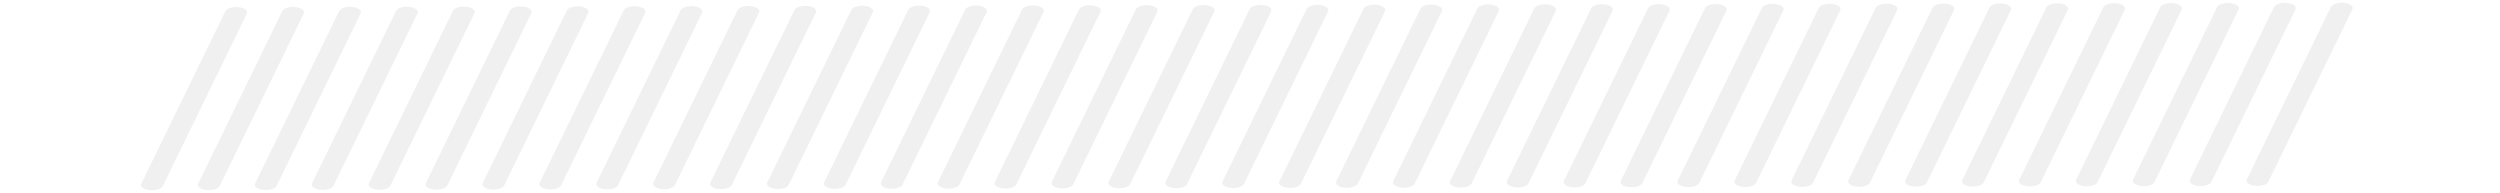 <svg width="389" height="30" viewBox="0 0 389 30" fill="none" xmlns="http://www.w3.org/2000/svg">
<g clip-path="url(#clip0_101_1423)">
<path d="M37.137 1.117C36.215 1.013 35.293 1.288 35.076 1.733L21.982 28.592C21.766 29.037 22.337 29.482 23.258 29.586C23.719 29.639 24.18 29.596 24.553 29.485C24.926 29.373 25.21 29.193 25.319 28.971L38.413 2.111C38.629 1.667 38.058 1.222 37.137 1.117Z" fill="black" fill-opacity="0.06"/>
</g>
<g clip-path="url(#clip1_101_1423)">
<path d="M45.992 1.1C45.071 0.995 44.148 1.271 43.932 1.715L30.838 28.575C30.621 29.019 31.192 29.464 32.114 29.569C32.575 29.621 33.035 29.578 33.408 29.467C33.781 29.356 34.066 29.176 34.174 28.953L47.268 2.094C47.485 1.649 46.914 1.204 45.992 1.1Z" fill="black" fill-opacity="0.06"/>
</g>
<g clip-path="url(#clip2_101_1423)">
<path d="M54.848 1.08C53.926 0.976 53.004 1.251 52.787 1.696L39.693 28.555C39.477 29 40.048 29.445 40.969 29.549C41.43 29.602 41.891 29.559 42.264 29.448C42.637 29.336 42.921 29.156 43.03 28.934L56.124 2.074C56.34 1.63 55.769 1.185 54.848 1.08Z" fill="black" fill-opacity="0.06"/>
</g>
<g clip-path="url(#clip3_101_1423)">
<path d="M63.699 1.062C62.778 0.958 61.855 1.234 61.639 1.678L48.545 28.538C48.328 28.982 48.9 29.427 49.821 29.532C50.282 29.584 50.742 29.541 51.115 29.43C51.488 29.319 51.773 29.139 51.881 28.916L64.975 2.057C65.192 1.612 64.621 1.167 63.699 1.062Z" fill="black" fill-opacity="0.06"/>
</g>
<g clip-path="url(#clip4_101_1423)">
<path d="M72.555 1.045C71.633 0.94 70.711 1.216 70.494 1.66L57.4 28.52C57.184 28.965 57.755 29.41 58.676 29.514C59.137 29.567 59.598 29.524 59.971 29.412C60.344 29.301 60.628 29.121 60.737 28.899L73.831 2.039C74.047 1.595 73.476 1.149 72.555 1.045Z" fill="black" fill-opacity="0.06"/>
</g>
<g clip-path="url(#clip5_101_1423)">
<path d="M81.41 1.025C80.489 0.921 79.566 1.196 79.35 1.641L66.256 28.501C66.039 28.945 66.61 29.39 67.532 29.495C67.992 29.547 68.453 29.504 68.826 29.393C69.199 29.281 69.484 29.101 69.592 28.879L82.686 2.019C82.903 1.575 82.332 1.13 81.41 1.025Z" fill="black" fill-opacity="0.06"/>
</g>
<g clip-path="url(#clip6_101_1423)">
<path d="M90.266 1.008C89.344 0.903 88.422 1.179 88.205 1.623L75.111 28.483C74.895 28.927 75.466 29.373 76.387 29.477C76.848 29.529 77.309 29.487 77.682 29.375C78.055 29.264 78.339 29.084 78.448 28.861L91.542 2.002C91.758 1.557 91.187 1.112 90.266 1.008Z" fill="black" fill-opacity="0.06"/>
</g>
<g clip-path="url(#clip7_101_1423)">
<path d="M99.119 0.99C98.198 0.886 97.275 1.161 97.059 1.606L83.965 28.465C83.748 28.91 84.319 29.355 85.241 29.459C85.701 29.512 86.162 29.469 86.535 29.358C86.908 29.246 87.193 29.066 87.301 28.844L100.395 1.984C100.612 1.54 100.041 1.095 99.119 0.99Z" fill="black" fill-opacity="0.06"/>
</g>
<g clip-path="url(#clip8_101_1423)">
<path d="M107.975 0.973C107.053 0.868 106.131 1.144 105.914 1.588L92.82 28.448C92.604 28.892 93.175 29.337 94.096 29.442C94.557 29.494 95.018 29.451 95.391 29.34C95.763 29.229 96.048 29.049 96.157 28.826L109.251 1.967C109.467 1.522 108.896 1.077 107.975 0.973Z" fill="black" fill-opacity="0.06"/>
</g>
<g clip-path="url(#clip9_101_1423)">
<path d="M116.828 0.953C115.907 0.849 114.984 1.124 114.768 1.569L101.674 28.428C101.457 28.873 102.028 29.318 102.95 29.422C103.41 29.475 103.871 29.432 104.244 29.32C104.617 29.209 104.902 29.029 105.01 28.807L118.104 1.947C118.321 1.503 117.75 1.058 116.828 0.953Z" fill="black" fill-opacity="0.06"/>
</g>
<g clip-path="url(#clip10_101_1423)">
<path d="M125.684 0.934C124.762 0.829 123.84 1.105 123.623 1.549L110.529 28.409C110.313 28.853 110.884 29.298 111.805 29.403C112.266 29.455 112.727 29.412 113.1 29.301C113.473 29.19 113.757 29.01 113.866 28.787L126.96 1.928C127.176 1.483 126.605 1.038 125.684 0.934Z" fill="black" fill-opacity="0.06"/>
</g>
<g clip-path="url(#clip11_101_1423)">
<path d="M134.537 0.916C133.616 0.811 132.693 1.087 132.477 1.532L119.383 28.391C119.166 28.836 119.737 29.281 120.659 29.385C121.119 29.438 121.58 29.395 121.953 29.283C122.326 29.172 122.611 28.992 122.719 28.77L135.813 1.91C136.03 1.466 135.459 1.021 134.537 0.916Z" fill="black" fill-opacity="0.06"/>
</g>
<g clip-path="url(#clip12_101_1423)">
<path d="M143.393 0.898C142.471 0.794 141.549 1.069 141.332 1.514L128.238 28.374C128.022 28.818 128.593 29.263 129.514 29.368C129.975 29.42 130.436 29.377 130.809 29.266C131.182 29.154 131.466 28.974 131.575 28.752L144.669 1.892C144.885 1.448 144.314 1.003 143.393 0.898Z" fill="black" fill-opacity="0.06"/>
</g>
<g clip-path="url(#clip13_101_1423)">
<path d="M152.248 0.881C151.327 0.776 150.404 1.052 150.188 1.496L137.094 28.356C136.877 28.801 137.448 29.246 138.37 29.35C138.83 29.402 139.291 29.36 139.664 29.248C140.037 29.137 140.322 28.957 140.43 28.735L153.524 1.875C153.741 1.43 153.17 0.985 152.248 0.881Z" fill="black" fill-opacity="0.06"/>
</g>
<g clip-path="url(#clip14_101_1423)">
<path d="M161.102 0.863C160.18 0.759 159.258 1.034 159.041 1.479L145.947 28.338C145.731 28.783 146.302 29.228 147.223 29.332C147.684 29.385 148.145 29.342 148.518 29.231C148.89 29.119 149.175 28.939 149.284 28.717L162.378 1.857C162.594 1.413 162.023 0.968 161.102 0.863Z" fill="black" fill-opacity="0.06"/>
</g>
<g clip-path="url(#clip15_101_1423)">
<path d="M169.957 0.844C169.036 0.739 168.113 1.015 167.897 1.459L154.803 28.319C154.586 28.764 155.157 29.209 156.079 29.313C156.539 29.365 157 29.323 157.373 29.211C157.746 29.1 158.031 28.92 158.139 28.698L171.233 1.838C171.45 1.393 170.879 0.948 169.957 0.844Z" fill="black" fill-opacity="0.06"/>
</g>
<g clip-path="url(#clip16_101_1423)">
<path d="M178.811 0.826C177.889 0.722 176.967 0.997 176.75 1.442L163.656 28.301C163.44 28.746 164.011 29.191 164.932 29.295C165.393 29.348 165.854 29.305 166.227 29.194C166.599 29.082 166.884 28.902 166.993 28.68L180.087 1.82C180.303 1.376 179.732 0.931 178.811 0.826Z" fill="black" fill-opacity="0.06"/>
</g>
<g clip-path="url(#clip17_101_1423)">
<path d="M187.666 0.807C186.745 0.702 185.822 0.978 185.606 1.422L172.512 28.282C172.295 28.726 172.866 29.171 173.788 29.276C174.248 29.328 174.709 29.285 175.082 29.174C175.455 29.063 175.74 28.883 175.848 28.66L188.942 1.801C189.159 1.356 188.588 0.911 187.666 0.807Z" fill="black" fill-opacity="0.06"/>
</g>
<g clip-path="url(#clip18_101_1423)">
<path d="M196.52 0.791C195.598 0.686 194.676 0.962 194.459 1.407L181.365 28.266C181.149 28.711 181.72 29.156 182.641 29.26C183.102 29.313 183.563 29.27 183.936 29.158C184.308 29.047 184.593 28.867 184.702 28.645L197.796 1.785C198.012 1.341 197.441 0.896 196.52 0.791Z" fill="black" fill-opacity="0.06"/>
</g>
<g clip-path="url(#clip19_101_1423)">
<path d="M205.375 0.771C204.454 0.667 203.531 0.943 203.315 1.387L190.221 28.247C190.004 28.691 190.575 29.136 191.497 29.241C191.957 29.293 192.418 29.25 192.791 29.139C193.164 29.027 193.449 28.847 193.557 28.625L206.651 1.766C206.868 1.321 206.297 0.876 205.375 0.771Z" fill="black" fill-opacity="0.06"/>
</g>
<g clip-path="url(#clip20_101_1423)">
<path d="M214.229 0.754C213.307 0.649 212.385 0.925 212.168 1.369L199.074 28.229C198.858 28.674 199.429 29.119 200.35 29.223C200.811 29.275 201.272 29.233 201.645 29.121C202.017 29.01 202.302 28.83 202.411 28.608L215.505 1.748C215.721 1.303 215.15 0.858 214.229 0.754Z" fill="black" fill-opacity="0.06"/>
</g>
<g clip-path="url(#clip21_101_1423)">
<path d="M223.086 0.736C222.165 0.632 221.242 0.907 221.025 1.352L207.932 28.212C207.715 28.656 208.286 29.101 209.208 29.206C209.668 29.258 210.129 29.215 210.502 29.104C210.875 28.992 211.16 28.812 211.268 28.59L224.362 1.73C224.579 1.286 224.007 0.841 223.086 0.736Z" fill="black" fill-opacity="0.06"/>
</g>
<g clip-path="url(#clip22_101_1423)">
<path d="M231.94 0.717C231.018 0.612 230.096 0.888 229.879 1.332L216.785 28.192C216.568 28.637 217.14 29.081 218.061 29.186C218.522 29.238 218.983 29.195 219.356 29.084C219.728 28.973 220.013 28.793 220.122 28.57L233.215 1.711C233.432 1.266 232.861 0.821 231.94 0.717Z" fill="black" fill-opacity="0.06"/>
</g>
<g clip-path="url(#clip23_101_1423)">
<path d="M240.795 0.699C239.874 0.595 238.951 0.87 238.734 1.315L225.641 28.174C225.424 28.619 225.995 29.064 226.917 29.169C227.377 29.221 227.838 29.178 228.211 29.067C228.584 28.955 228.869 28.775 228.977 28.553L242.071 1.693C242.288 1.249 241.716 0.804 240.795 0.699Z" fill="black" fill-opacity="0.06"/>
</g>
<g clip-path="url(#clip24_101_1423)">
<path d="M249.649 0.68C248.727 0.575 247.805 0.851 247.588 1.295L234.494 28.155C234.277 28.599 234.849 29.044 235.77 29.149C236.231 29.201 236.692 29.158 237.065 29.047C237.437 28.936 237.722 28.756 237.831 28.533L250.924 1.674C251.141 1.229 250.57 0.784 249.649 0.68Z" fill="black" fill-opacity="0.06"/>
</g>
<g clip-path="url(#clip25_101_1423)">
<path d="M258.502 0.664C257.581 0.56 256.658 0.835 256.442 1.28L243.348 28.139C243.131 28.584 243.702 29.029 244.624 29.133C245.084 29.186 245.545 29.143 245.918 29.031C246.291 28.92 246.576 28.74 246.684 28.518L259.778 1.658C259.995 1.214 259.423 0.769 258.502 0.664Z" fill="black" fill-opacity="0.06"/>
</g>
<g clip-path="url(#clip26_101_1423)">
<path d="M267.358 0.645C266.436 0.54 265.514 0.816 265.297 1.26L252.203 28.12C251.986 28.564 252.558 29.009 253.479 29.114C253.94 29.166 254.401 29.123 254.774 29.012C255.146 28.901 255.431 28.721 255.54 28.498L268.633 1.639C268.85 1.194 268.279 0.749 267.358 0.645Z" fill="black" fill-opacity="0.06"/>
</g>
<g clip-path="url(#clip27_101_1423)">
<path d="M276.213 0.627C275.292 0.522 274.369 0.798 274.152 1.242L261.059 28.102C260.842 28.547 261.413 28.992 262.334 29.096C262.795 29.148 263.256 29.106 263.629 28.994C264.002 28.883 264.287 28.703 264.395 28.481L277.489 1.621C277.706 1.177 277.134 0.731 276.213 0.627Z" fill="black" fill-opacity="0.06"/>
</g>
<g clip-path="url(#clip28_101_1423)">
<path d="M285.068 0.609C284.147 0.505 283.225 0.78 283.008 1.225L269.914 28.085C269.697 28.529 270.269 28.974 271.19 29.079C271.651 29.131 272.112 29.088 272.484 28.977C272.857 28.865 273.142 28.685 273.251 28.463L286.344 1.603C286.561 1.159 285.99 0.714 285.068 0.609Z" fill="black" fill-opacity="0.06"/>
</g>
<g clip-path="url(#clip29_101_1423)">
<path d="M293.922 0.59C293.001 0.485 292.078 0.761 291.861 1.205L278.768 28.065C278.551 28.51 279.122 28.955 280.043 29.059C280.504 29.111 280.965 29.069 281.338 28.957C281.711 28.846 281.996 28.666 282.104 28.444L295.198 1.584C295.415 1.139 294.843 0.694 293.922 0.59Z" fill="black" fill-opacity="0.06"/>
</g>
<g clip-path="url(#clip30_101_1423)">
<path d="M302.776 0.57C301.854 0.466 300.932 0.741 300.715 1.186L287.621 28.046C287.404 28.49 287.976 28.935 288.897 29.04C289.358 29.092 289.819 29.049 290.191 28.938C290.564 28.826 290.849 28.646 290.958 28.424L304.051 1.564C304.268 1.12 303.697 0.675 302.776 0.57Z" fill="black" fill-opacity="0.06"/>
</g>
<g clip-path="url(#clip31_101_1423)">
<path d="M311.631 0.555C310.71 0.45 309.787 0.726 309.57 1.17L296.477 28.03C296.26 28.474 296.831 28.919 297.752 29.024C298.213 29.076 298.674 29.033 299.047 28.922C299.42 28.811 299.705 28.631 299.813 28.408L312.907 1.549C313.124 1.104 312.552 0.659 311.631 0.555Z" fill="black" fill-opacity="0.06"/>
</g>
<g clip-path="url(#clip32_101_1423)">
<path d="M320.484 0.537C319.563 0.433 318.641 0.708 318.424 1.153L305.33 28.012C305.113 28.457 305.685 28.902 306.606 29.006C307.067 29.059 307.528 29.016 307.9 28.904C308.273 28.793 308.558 28.613 308.667 28.391L321.76 1.531C321.977 1.087 321.406 0.642 320.484 0.537Z" fill="black" fill-opacity="0.06"/>
</g>
<g clip-path="url(#clip33_101_1423)">
<path d="M329.342 0.518C328.421 0.413 327.498 0.689 327.281 1.133L314.188 27.993C313.971 28.437 314.542 28.882 315.463 28.987C315.924 29.039 316.385 28.996 316.758 28.885C317.131 28.774 317.416 28.593 317.524 28.371L330.618 1.512C330.835 1.067 330.263 0.622 329.342 0.518Z" fill="black" fill-opacity="0.06"/>
</g>
<g clip-path="url(#clip34_101_1423)">
<path d="M338.195 0.5C337.274 0.395 336.351 0.671 336.135 1.116L323.041 27.975C322.824 28.42 323.396 28.865 324.317 28.969C324.778 29.021 325.239 28.979 325.611 28.867C325.984 28.756 326.269 28.576 326.377 28.354L339.471 1.494C339.688 1.05 339.117 0.605 338.195 0.5Z" fill="black" fill-opacity="0.06"/>
</g>
<g clip-path="url(#clip35_101_1423)">
<path d="M347.051 0.48C346.13 0.376 345.207 0.652 344.99 1.096L331.897 27.956C331.68 28.4 332.251 28.845 333.172 28.95C333.633 29.002 334.094 28.959 334.467 28.848C334.84 28.736 335.125 28.556 335.233 28.334L348.327 1.474C348.543 1.03 347.972 0.585 347.051 0.48Z" fill="black" fill-opacity="0.06"/>
</g>
<g clip-path="url(#clip36_101_1423)">
<path d="M355.904 0.463C354.983 0.358 354.06 0.634 353.844 1.078L340.75 27.938C340.533 28.383 341.105 28.828 342.026 28.932C342.487 28.984 342.948 28.942 343.32 28.83C343.693 28.719 343.978 28.539 344.086 28.317L357.18 1.457C357.397 1.012 356.826 0.567 355.904 0.463Z" fill="black" fill-opacity="0.06"/>
</g>
<g clip-path="url(#clip37_101_1423)">
<path d="M364.758 0.445C363.837 0.341 362.914 0.616 362.697 1.061L349.604 27.921C349.387 28.365 349.958 28.81 350.879 28.915C351.34 28.967 351.801 28.924 352.174 28.813C352.547 28.701 352.832 28.521 352.94 28.299L366.034 1.439C366.251 0.995 365.679 0.55 364.758 0.445Z" fill="black" fill-opacity="0.06"/>
</g>
<defs>
<clipPath id="clip0_101_1423">
<rect width="38.928" height="29.278" fill="white" transform="matrix(0.958 -0.286 0.789 0.615 0 11.926)"/>
</clipPath>
<clipPath id="clip1_101_1423">
<rect width="38.928" height="29.278" fill="white" transform="matrix(0.958 -0.286 0.789 0.615 8.855 11.908)"/>
</clipPath>
<clipPath id="clip2_101_1423">
<rect width="38.928" height="29.278" fill="white" transform="matrix(0.958 -0.286 0.789 0.615 17.711 11.889)"/>
</clipPath>
<clipPath id="clip3_101_1423">
<rect width="38.928" height="29.278" fill="white" transform="matrix(0.958 -0.286 0.789 0.615 26.562 11.871)"/>
</clipPath>
<clipPath id="clip4_101_1423">
<rect width="38.928" height="29.278" fill="white" transform="matrix(0.958 -0.286 0.789 0.615 35.418 11.854)"/>
</clipPath>
<clipPath id="clip5_101_1423">
<rect width="38.928" height="29.278" fill="white" transform="matrix(0.958 -0.286 0.789 0.615 44.273 11.834)"/>
</clipPath>
<clipPath id="clip6_101_1423">
<rect width="38.928" height="29.278" fill="white" transform="matrix(0.958 -0.286 0.789 0.615 53.129 11.816)"/>
</clipPath>
<clipPath id="clip7_101_1423">
<rect width="38.928" height="29.278" fill="white" transform="matrix(0.958 -0.286 0.789 0.615 61.982 11.799)"/>
</clipPath>
<clipPath id="clip8_101_1423">
<rect width="38.928" height="29.278" fill="white" transform="matrix(0.958 -0.286 0.789 0.615 70.838 11.781)"/>
</clipPath>
<clipPath id="clip9_101_1423">
<rect width="38.928" height="29.278" fill="white" transform="matrix(0.958 -0.286 0.789 0.615 79.691 11.762)"/>
</clipPath>
<clipPath id="clip10_101_1423">
<rect width="38.928" height="29.278" fill="white" transform="matrix(0.958 -0.286 0.789 0.615 88.547 11.742)"/>
</clipPath>
<clipPath id="clip11_101_1423">
<rect width="38.928" height="29.278" fill="white" transform="matrix(0.958 -0.286 0.789 0.615 97.4 11.725)"/>
</clipPath>
<clipPath id="clip12_101_1423">
<rect width="38.928" height="29.278" fill="white" transform="matrix(0.958 -0.286 0.789 0.615 106.256 11.707)"/>
</clipPath>
<clipPath id="clip13_101_1423">
<rect width="38.928" height="29.278" fill="white" transform="matrix(0.958 -0.286 0.789 0.615 115.111 11.69)"/>
</clipPath>
<clipPath id="clip14_101_1423">
<rect width="38.928" height="29.278" fill="white" transform="matrix(0.958 -0.286 0.789 0.615 123.965 11.672)"/>
</clipPath>
<clipPath id="clip15_101_1423">
<rect width="38.928" height="29.278" fill="white" transform="matrix(0.958 -0.286 0.789 0.615 132.82 11.652)"/>
</clipPath>
<clipPath id="clip16_101_1423">
<rect width="38.928" height="29.278" fill="white" transform="matrix(0.958 -0.286 0.789 0.615 141.674 11.635)"/>
</clipPath>
<clipPath id="clip17_101_1423">
<rect width="38.928" height="29.278" fill="white" transform="matrix(0.958 -0.286 0.789 0.615 150.529 11.615)"/>
</clipPath>
<clipPath id="clip18_101_1423">
<rect width="38.928" height="29.278" fill="white" transform="matrix(0.958 -0.286 0.789 0.615 159.383 11.6)"/>
</clipPath>
<clipPath id="clip19_101_1423">
<rect width="38.928" height="29.278" fill="white" transform="matrix(0.958 -0.286 0.789 0.615 168.238 11.58)"/>
</clipPath>
<clipPath id="clip20_101_1423">
<rect width="38.928" height="29.278" fill="white" transform="matrix(0.958 -0.286 0.789 0.615 177.092 11.562)"/>
</clipPath>
<clipPath id="clip21_101_1423">
<rect width="38.928" height="29.278" fill="white" transform="matrix(0.958 -0.286 0.789 0.615 185.949 11.545)"/>
</clipPath>
<clipPath id="clip22_101_1423">
<rect width="38.928" height="29.278" fill="white" transform="matrix(0.958 -0.286 0.789 0.615 194.803 11.525)"/>
</clipPath>
<clipPath id="clip23_101_1423">
<rect width="38.928" height="29.278" fill="white" transform="matrix(0.958 -0.286 0.789 0.615 203.658 11.508)"/>
</clipPath>
<clipPath id="clip24_101_1423">
<rect width="38.928" height="29.278" fill="white" transform="matrix(0.958 -0.286 0.789 0.615 212.512 11.488)"/>
</clipPath>
<clipPath id="clip25_101_1423">
<rect width="38.928" height="29.278" fill="white" transform="matrix(0.958 -0.286 0.789 0.615 221.365 11.473)"/>
</clipPath>
<clipPath id="clip26_101_1423">
<rect width="38.928" height="29.278" fill="white" transform="matrix(0.958 -0.286 0.789 0.615 230.221 11.453)"/>
</clipPath>
<clipPath id="clip27_101_1423">
<rect width="38.928" height="29.278" fill="white" transform="matrix(0.958 -0.286 0.789 0.615 239.076 11.435)"/>
</clipPath>
<clipPath id="clip28_101_1423">
<rect width="38.928" height="29.278" fill="white" transform="matrix(0.958 -0.286 0.789 0.615 247.932 11.418)"/>
</clipPath>
<clipPath id="clip29_101_1423">
<rect width="38.928" height="29.278" fill="white" transform="matrix(0.958 -0.286 0.789 0.615 256.785 11.398)"/>
</clipPath>
<clipPath id="clip30_101_1423">
<rect width="38.928" height="29.278" fill="white" transform="matrix(0.958 -0.286 0.789 0.615 265.639 11.379)"/>
</clipPath>
<clipPath id="clip31_101_1423">
<rect width="38.928" height="29.278" fill="white" transform="matrix(0.958 -0.286 0.789 0.615 274.494 11.363)"/>
</clipPath>
<clipPath id="clip32_101_1423">
<rect width="38.928" height="29.278" fill="white" transform="matrix(0.958 -0.286 0.789 0.615 283.348 11.346)"/>
</clipPath>
<clipPath id="clip33_101_1423">
<rect width="38.928" height="29.278" fill="white" transform="matrix(0.958 -0.286 0.789 0.615 292.205 11.326)"/>
</clipPath>
<clipPath id="clip34_101_1423">
<rect width="38.928" height="29.278" fill="white" transform="matrix(0.958 -0.286 0.789 0.615 301.059 11.309)"/>
</clipPath>
<clipPath id="clip35_101_1423">
<rect width="38.928" height="29.278" fill="white" transform="matrix(0.958 -0.286 0.789 0.615 309.914 11.289)"/>
</clipPath>
<clipPath id="clip36_101_1423">
<rect width="38.928" height="29.278" fill="white" transform="matrix(0.958 -0.286 0.789 0.615 318.768 11.271)"/>
</clipPath>
<clipPath id="clip37_101_1423">
<rect width="38.928" height="29.278" fill="white" transform="matrix(0.958 -0.286 0.789 0.615 327.621 11.254)"/>
</clipPath>
</defs>
</svg>
